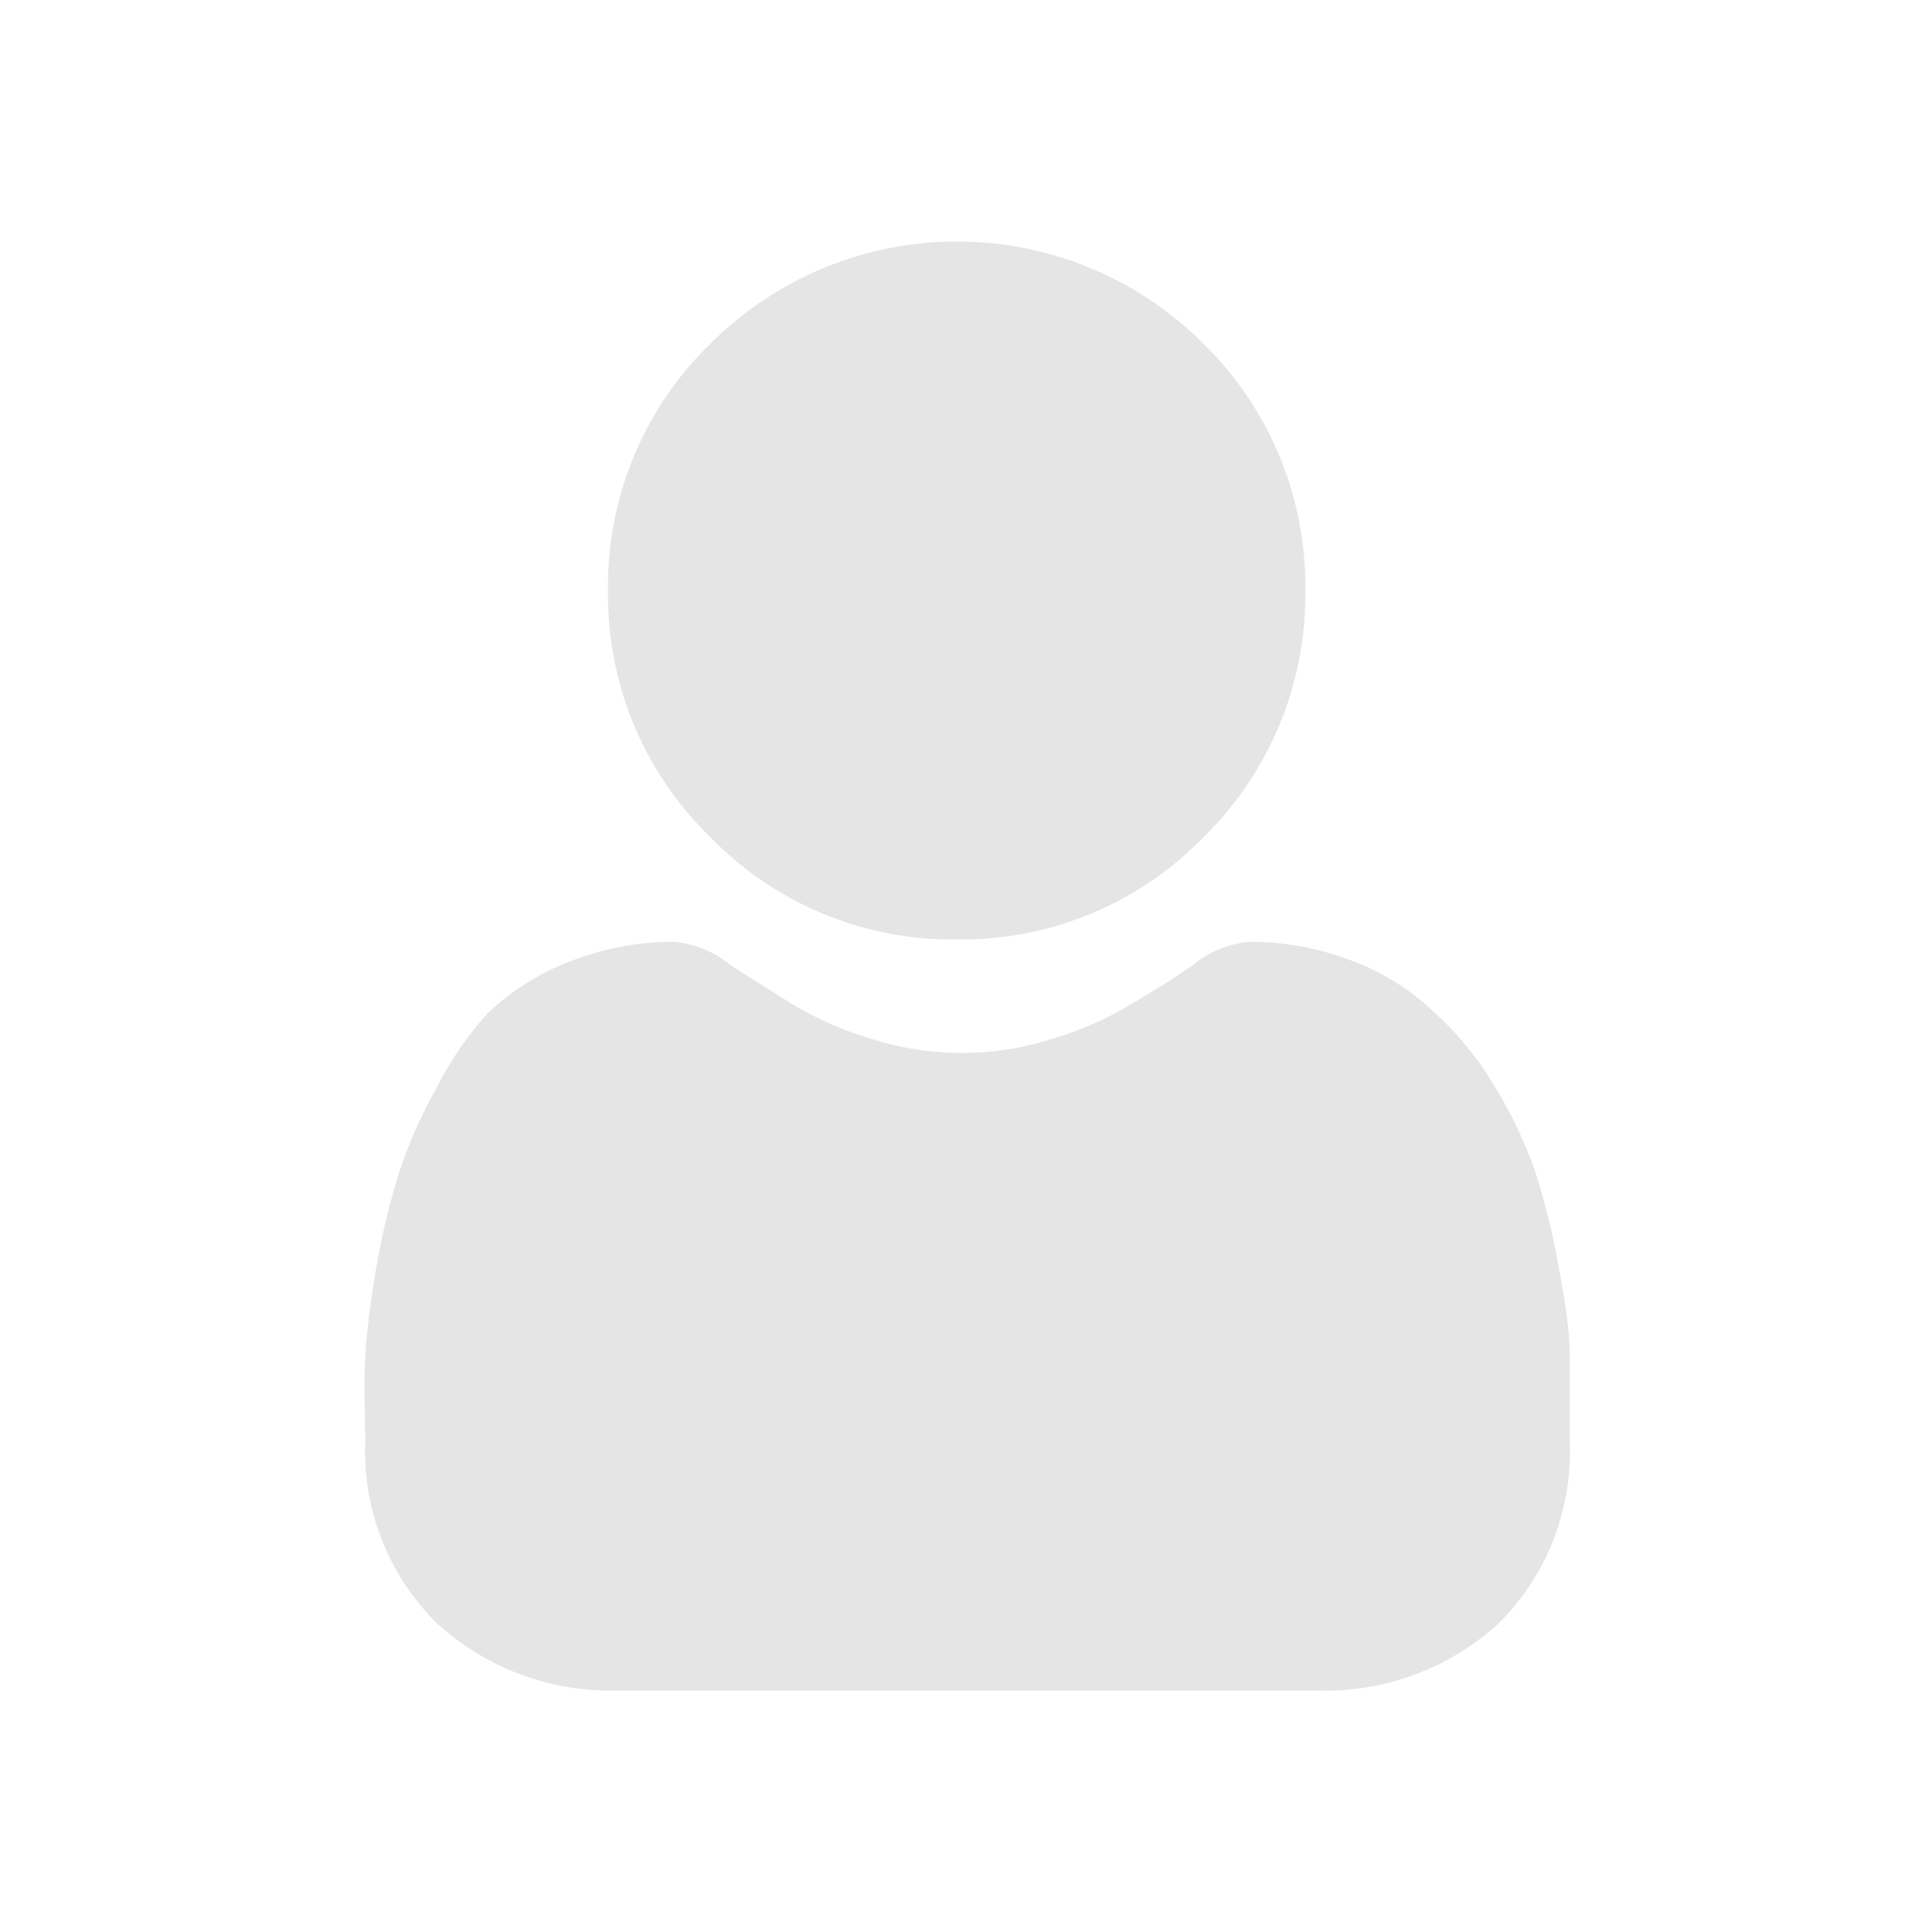 <svg xmlns="http://www.w3.org/2000/svg" viewBox="0 0 32 32"><defs><style>.cls-1{fill:#e5e5e5;}</style></defs><title>icons_Buddy</title><g id="Layer_3" data-name="Layer 3"><path class="cls-1" d="M15.85,15.56a5.58,5.58,0,0,0,4.08-1.69,5.62,5.62,0,0,0,1.69-4.09,5.62,5.62,0,0,0-1.69-4.09,5.77,5.77,0,0,0-8.16,0,5.59,5.59,0,0,0-1.7,4.09,5.59,5.59,0,0,0,1.7,4.09A5.58,5.58,0,0,0,15.85,15.56Z"/><path class="cls-1" d="M26,22.45c0-.46-.1-1-.19-1.51a12.67,12.67,0,0,0-.38-1.53A7.37,7.37,0,0,0,24.76,18a5.37,5.37,0,0,0-1-1.23,4,4,0,0,0-1.35-.85,4.67,4.67,0,0,0-1.73-.32,1.74,1.74,0,0,0-.94.4c-.28.19-.61.4-1,.63a5.59,5.59,0,0,1-1.26.56,4.93,4.93,0,0,1-3.1,0,5.59,5.59,0,0,1-1.26-.56l-1-.63a1.74,1.74,0,0,0-.94-.4,4.67,4.67,0,0,0-1.73.32,4.18,4.18,0,0,0-1.36.85A5.63,5.63,0,0,0,7.24,18a8.1,8.1,0,0,0-.63,1.42,12.7,12.7,0,0,0-.37,1.53c-.09.54-.16,1-.19,1.52s0,.93,0,1.41a4,4,0,0,0,1.18,3A4.26,4.26,0,0,0,10.23,28H21.77a4.26,4.26,0,0,0,3.05-1.11,4,4,0,0,0,1.18-3C26,23.39,26,22.91,26,22.45Z"/></g></svg>